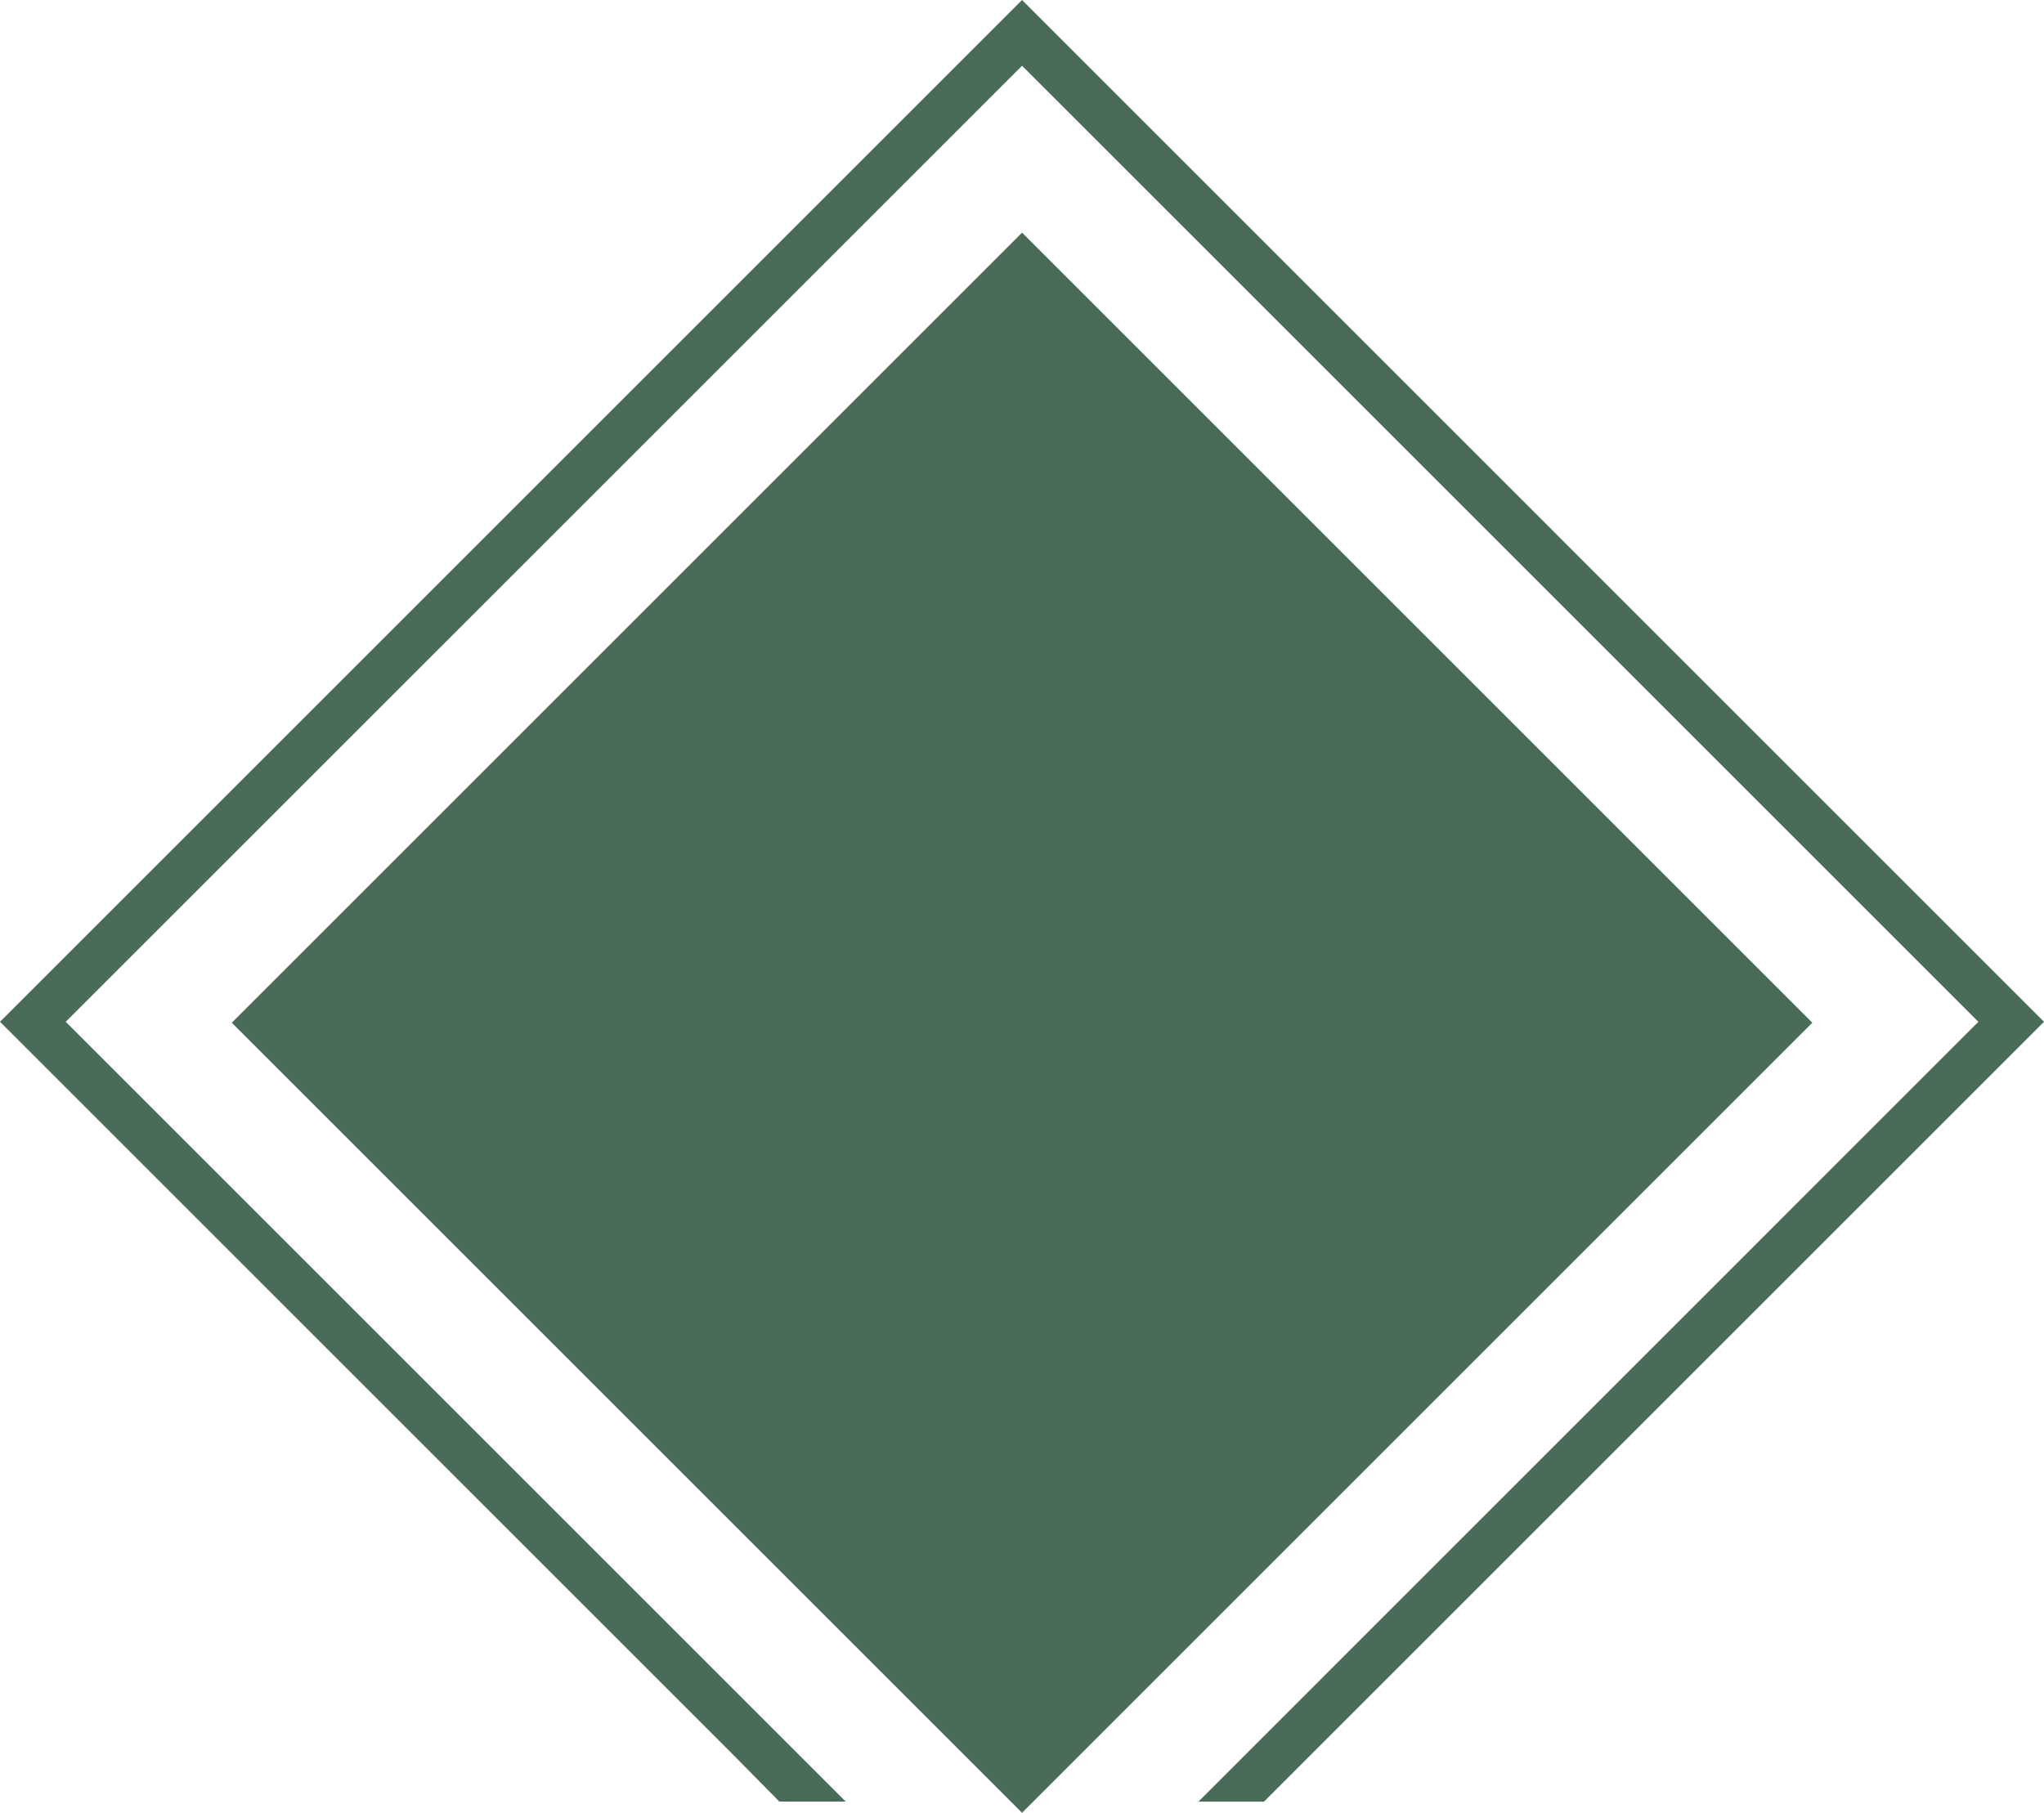 <svg id="Ebene_1" data-name="Ebene 1" xmlns="http://www.w3.org/2000/svg" width="88.733" height="78.716" viewBox="0 0 88.733 78.716"><defs><style>.cls-1{fill:#4a6b58;}</style></defs><g id="before"><rect id="Rechteck_3" data-name="Rechteck 3" class="cls-1" x="20.11" y="20.151" width="48.517" height="48.517" transform="translate(-18.407 44.38) rotate(-45)"/><path id="Pfad_27" data-name="Pfad 27" class="cls-1" d="M54.873,78.231H52.025L85.884,44.368,44.369,2.856,2.853,44.368,36.711,78.226H33.83L31.842,76.209,0,44.368,44.368,0,88.733,44.368,56.892,76.209Z"/></g></svg>